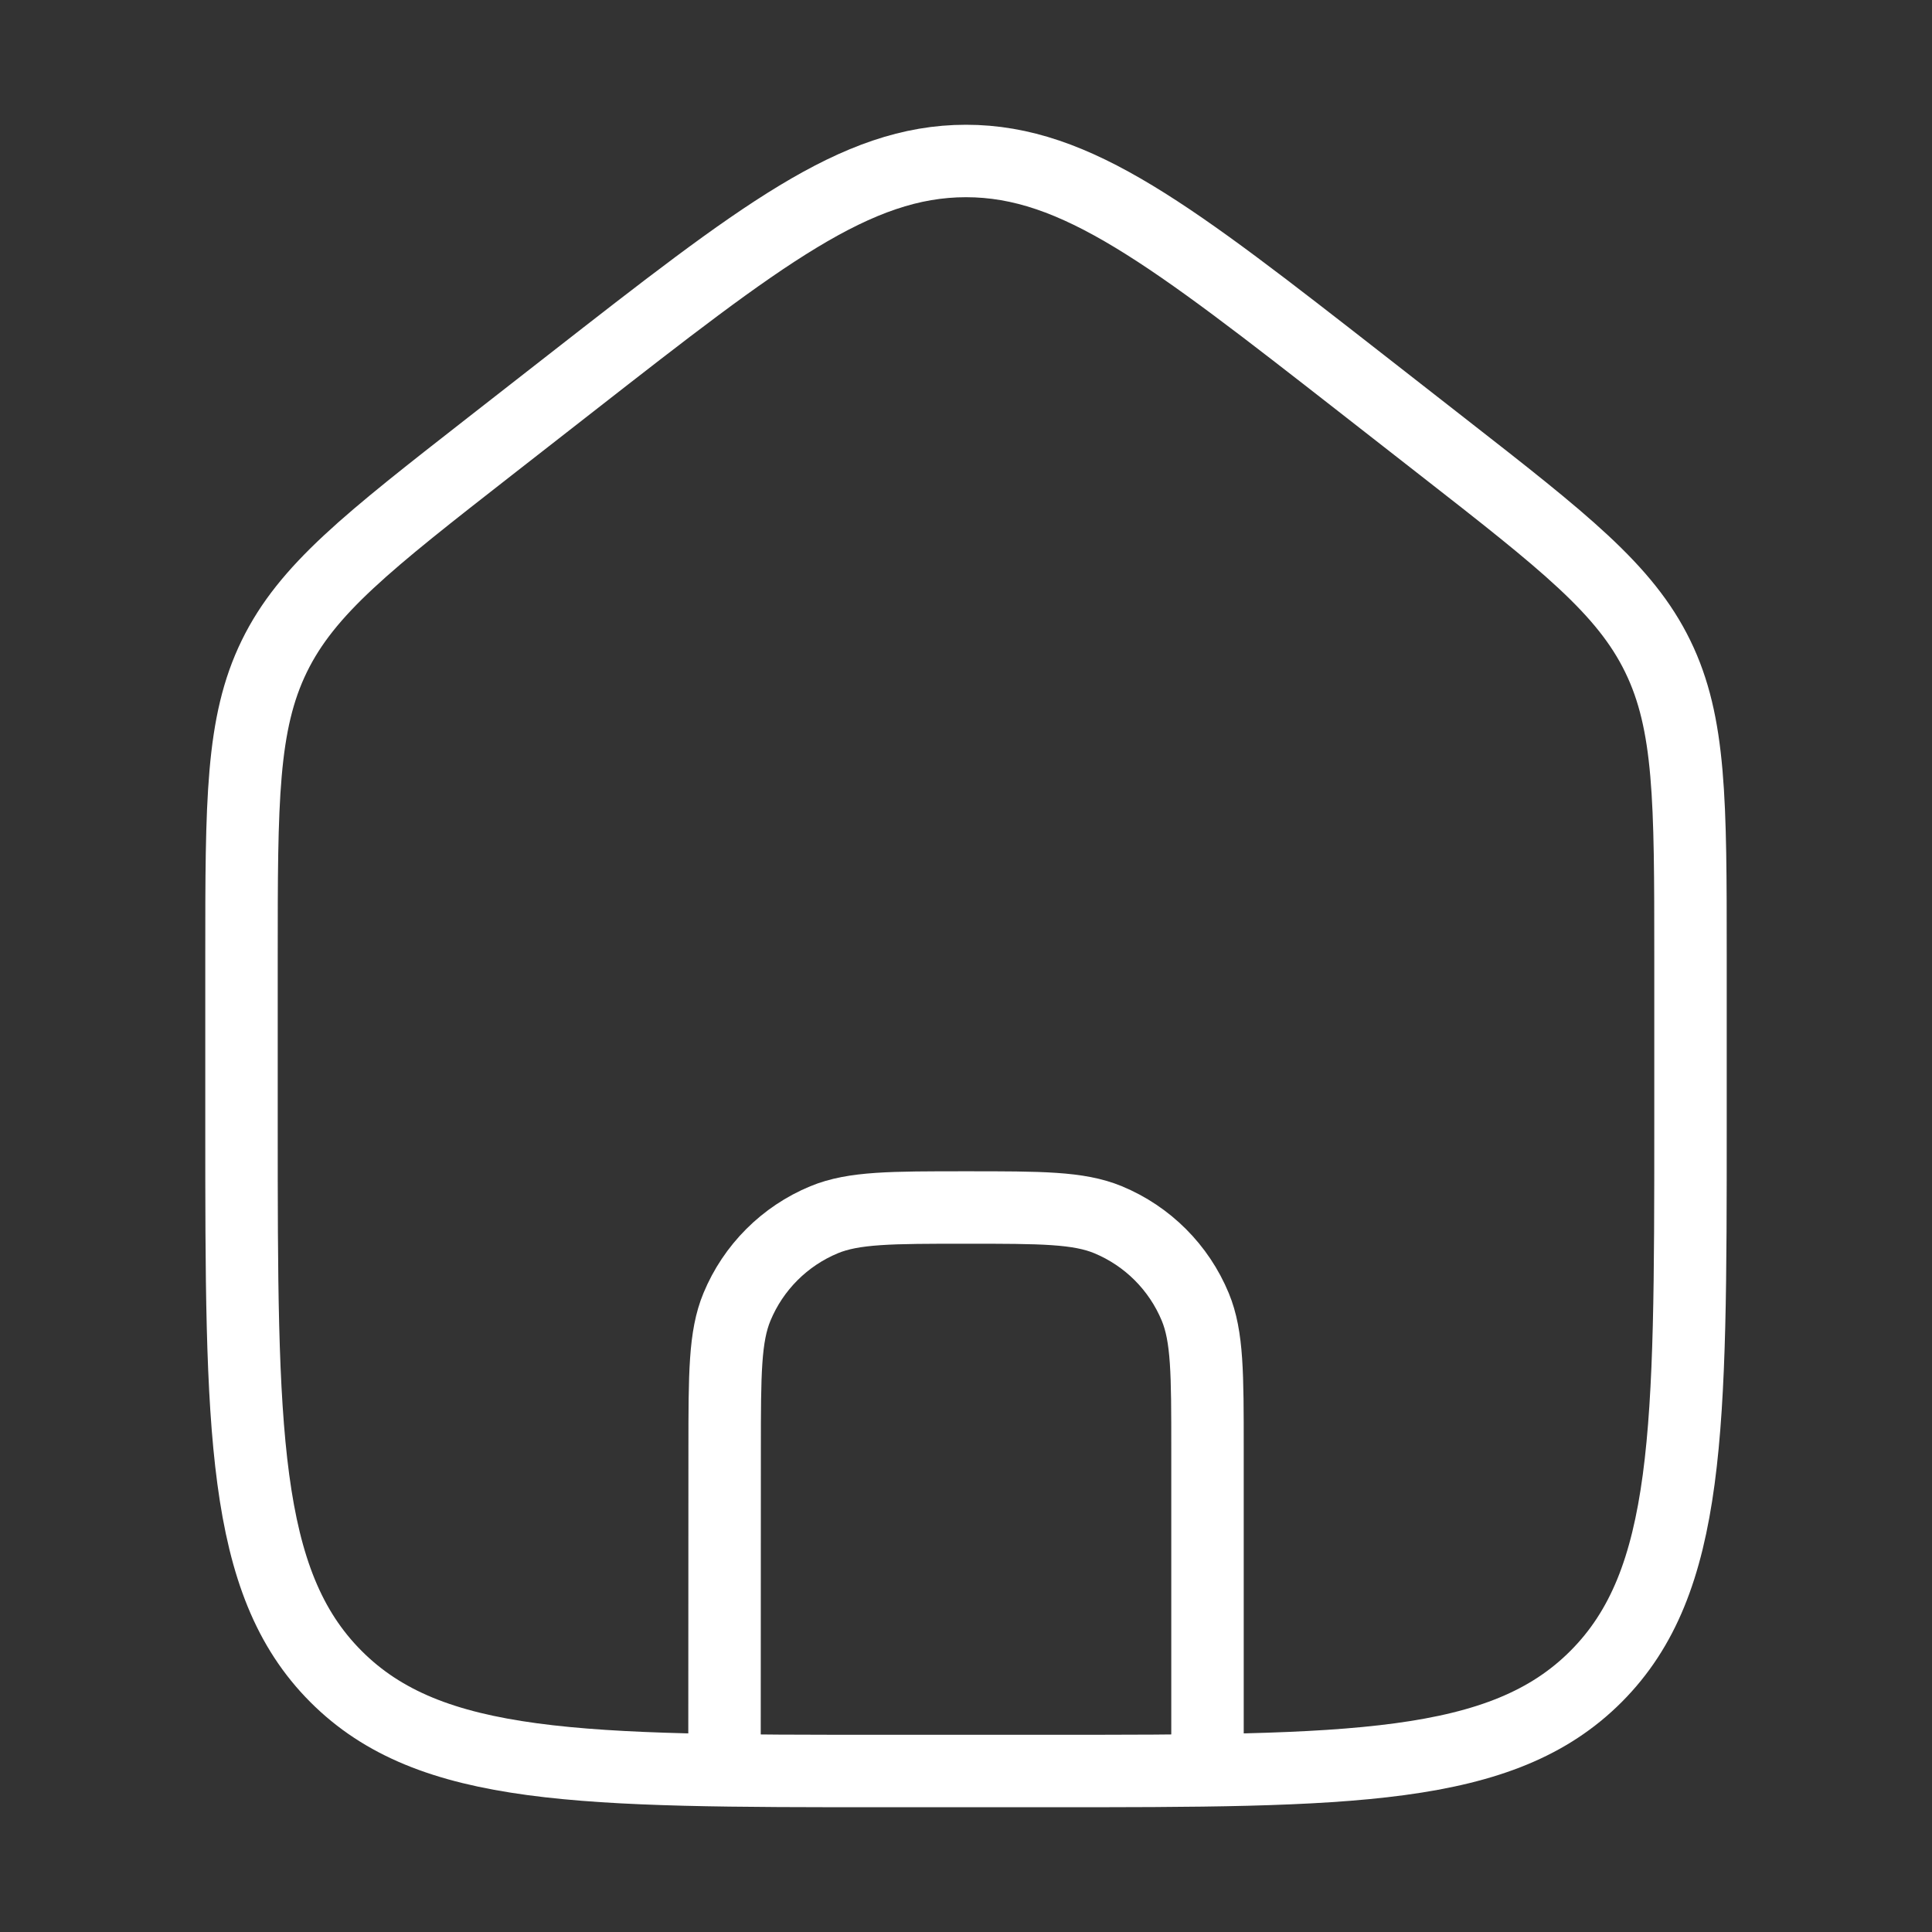 <svg width="40" height="40" viewBox="0 0 40 40" fill="none" xmlns="http://www.w3.org/2000/svg">
<rect x="0" y="0" width="40" height="40" fill="#333333" stroke="none"/>
<path d="M15 36.667L15.003 29.996C15.004 28.445 15.004 27.669 15.258 27.058C15.596 26.241 16.246 25.591 17.063 25.253C17.675 25 18.451 25 20.002 25C21.553 25 22.329 25 22.941 25.253C23.759 25.592 24.408 26.241 24.747 27.059C25 27.671 25 28.447 25 29.998V36.667" stroke="white" stroke-width="1.5"/>
<path d="M11.814 7.937L10.147 9.238C7.62 11.211 6.356 12.198 5.678 13.589C5 14.98 5 16.587 5 19.8V23.286C5 29.594 5 32.748 6.953 34.707C8.905 36.667 12.048 36.667 18.333 36.667H21.667C27.952 36.667 31.095 36.667 33.047 34.707C35 32.748 35 29.594 35 23.286V19.8C35 16.587 35 14.98 34.322 13.589C33.644 12.198 32.38 11.211 29.852 9.238L28.186 7.937C24.253 4.868 22.287 3.333 20 3.333C17.713 3.333 15.746 4.868 11.814 7.937Z" stroke="white" stroke-width="1.5" stroke-linejoin="round"/>
</svg>
